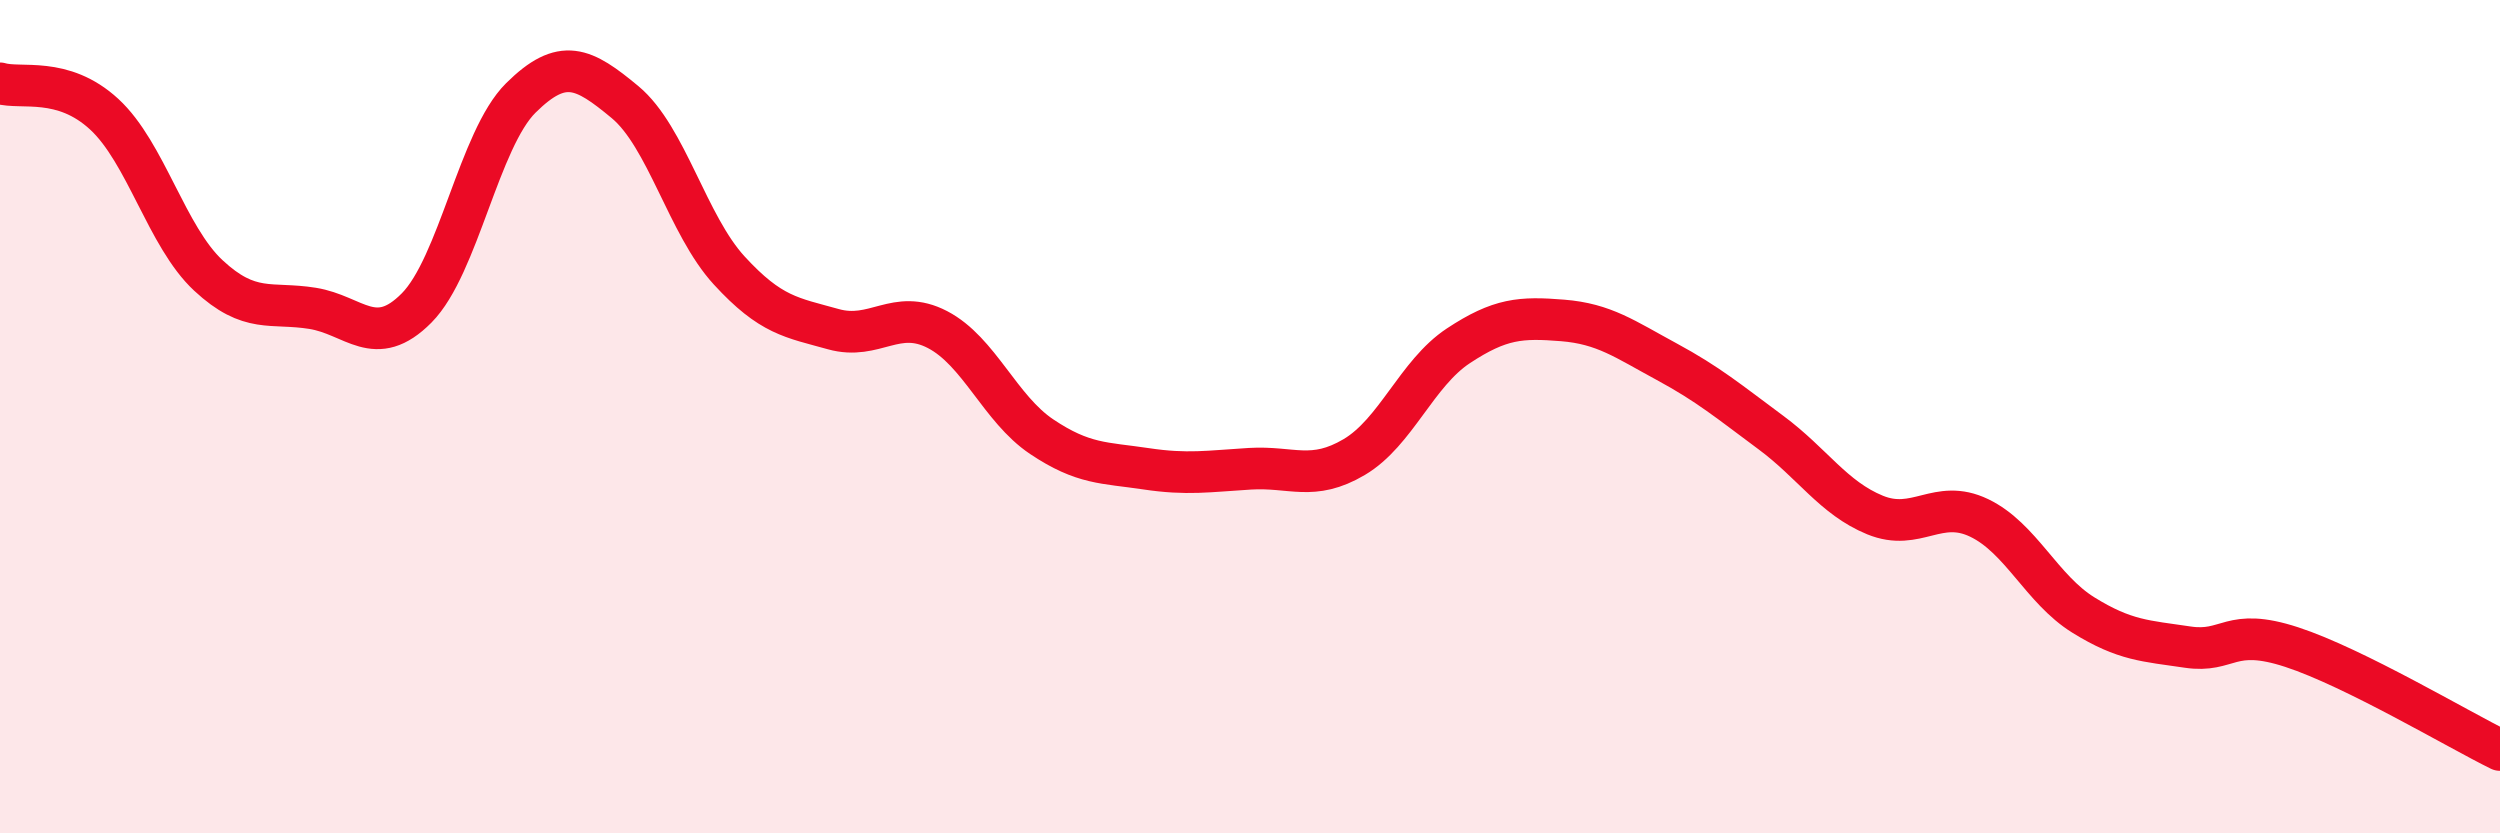
    <svg width="60" height="20" viewBox="0 0 60 20" xmlns="http://www.w3.org/2000/svg">
      <path
        d="M 0,2 C 0.5,2.15 1.5,1.82 2.5,2.74 C 3.5,3.66 4,5.68 5,6.61 C 6,7.54 6.5,7.24 7.5,7.4 C 8.5,7.56 9,8.4 10,7.39 C 11,6.38 11.5,3.34 12.5,2.35 C 13.5,1.36 14,1.62 15,2.45 C 16,3.28 16.5,5.4 17.5,6.49 C 18.5,7.58 19,7.62 20,7.9 C 21,8.18 21.5,7.39 22.5,7.91 C 23.5,8.43 24,9.81 25,10.48 C 26,11.15 26.5,11.1 27.5,11.25 C 28.5,11.4 29,11.31 30,11.25 C 31,11.19 31.5,11.56 32.5,10.97 C 33.5,10.38 34,8.96 35,8.3 C 36,7.64 36.5,7.61 37.5,7.69 C 38.5,7.77 39,8.14 40,8.68 C 41,9.22 41.5,9.64 42.5,10.38 C 43.5,11.12 44,11.95 45,12.36 C 46,12.77 46.5,11.95 47.5,12.43 C 48.5,12.91 49,14.14 50,14.76 C 51,15.38 51.5,15.38 52.5,15.53 C 53.5,15.68 53.5,15.04 55,15.53 C 56.5,16.02 59,17.51 60,18L60 20L0 20Z"
        fill="#EB0A25"
        opacity="0.1"
        stroke-linecap="round"
        stroke-linejoin="round"
      />
      <path
        d="M 0,2 C 0.5,2.15 1.5,1.82 2.5,2.74 C 3.5,3.66 4,5.68 5,6.61 C 6,7.54 6.5,7.24 7.5,7.4 C 8.5,7.56 9,8.4 10,7.39 C 11,6.38 11.5,3.34 12.5,2.35 C 13.5,1.36 14,1.62 15,2.45 C 16,3.28 16.5,5.4 17.5,6.49 C 18.5,7.58 19,7.62 20,7.9 C 21,8.18 21.5,7.39 22.5,7.91 C 23.5,8.43 24,9.81 25,10.48 C 26,11.15 26.5,11.1 27.5,11.25 C 28.5,11.4 29,11.31 30,11.25 C 31,11.19 31.5,11.56 32.5,10.97 C 33.5,10.38 34,8.96 35,8.3 C 36,7.64 36.5,7.61 37.5,7.69 C 38.5,7.77 39,8.14 40,8.68 C 41,9.22 41.5,9.64 42.5,10.38 C 43.5,11.12 44,11.95 45,12.36 C 46,12.77 46.5,11.95 47.5,12.43 C 48.5,12.91 49,14.14 50,14.76 C 51,15.38 51.5,15.38 52.5,15.53 C 53.5,15.68 53.5,15.04 55,15.53 C 56.5,16.02 59,17.51 60,18"
        stroke="#EB0A25"
        stroke-width="1"
        fill="none"
        stroke-linecap="round"
        stroke-linejoin="round"
      />
    </svg>
  